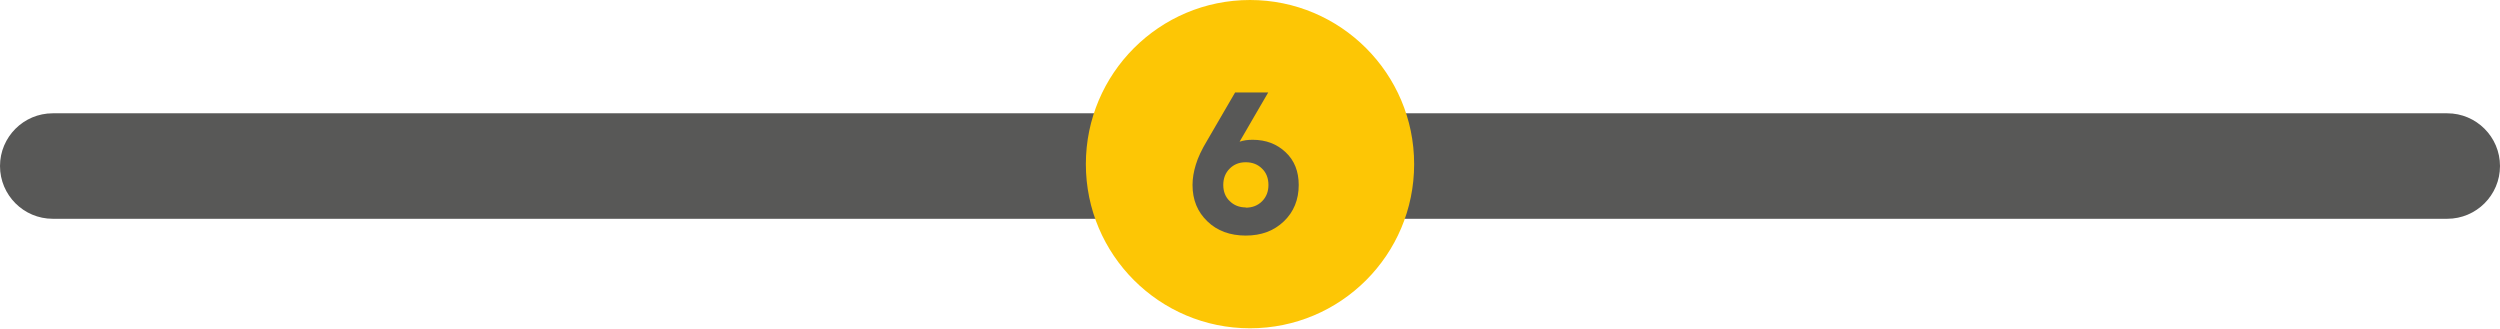 <?xml version="1.0" encoding="UTF-8"?><svg id="Livello_2" xmlns="http://www.w3.org/2000/svg" viewBox="0 0 105.7 13.89"><defs><style>.cls-1{fill:#fdc605;}.cls-2{fill:#585857;}</style></defs><g id="Livello_1-2"><g><path class="cls-2" d="m103.47,9.25H2.23c-1.23,0-2.23-1-2.23-2.23s1-2.23,2.23-2.23h101.24c1.23,0,2.23,1,2.23,2.23s-1,2.23-2.23,2.23Z"/><path class="cls-1" d="m59.79,6.94c0,3.84-3.11,6.94-6.94,6.94s-6.94-3.11-6.94-6.94,3.11-6.94,6.94-6.94,6.94,3.11,6.94,6.94"/><path class="cls-2" d="m52.67,8.78c.28,0,.51-.09.69-.27.18-.18.27-.41.27-.69s-.09-.52-.27-.69c-.18-.18-.41-.27-.69-.27s-.5.09-.68.27c-.18.18-.27.41-.27.69s.09.51.27.68c.18.18.41.27.68.27m.29-2.86c.57,0,1.03.18,1.4.53.37.35.55.81.55,1.38,0,.62-.21,1.14-.63,1.54-.42.4-.95.6-1.61.6s-1.21-.2-1.62-.6c-.42-.4-.63-.91-.63-1.54,0-.28.05-.57.14-.86.09-.3.25-.64.48-1.02l1.18-2.03h1.4c-.13.22-.33.57-.6,1.03-.27.46-.47.82-.61,1.05.18-.06.36-.08.55-.08"/></g></g></svg>